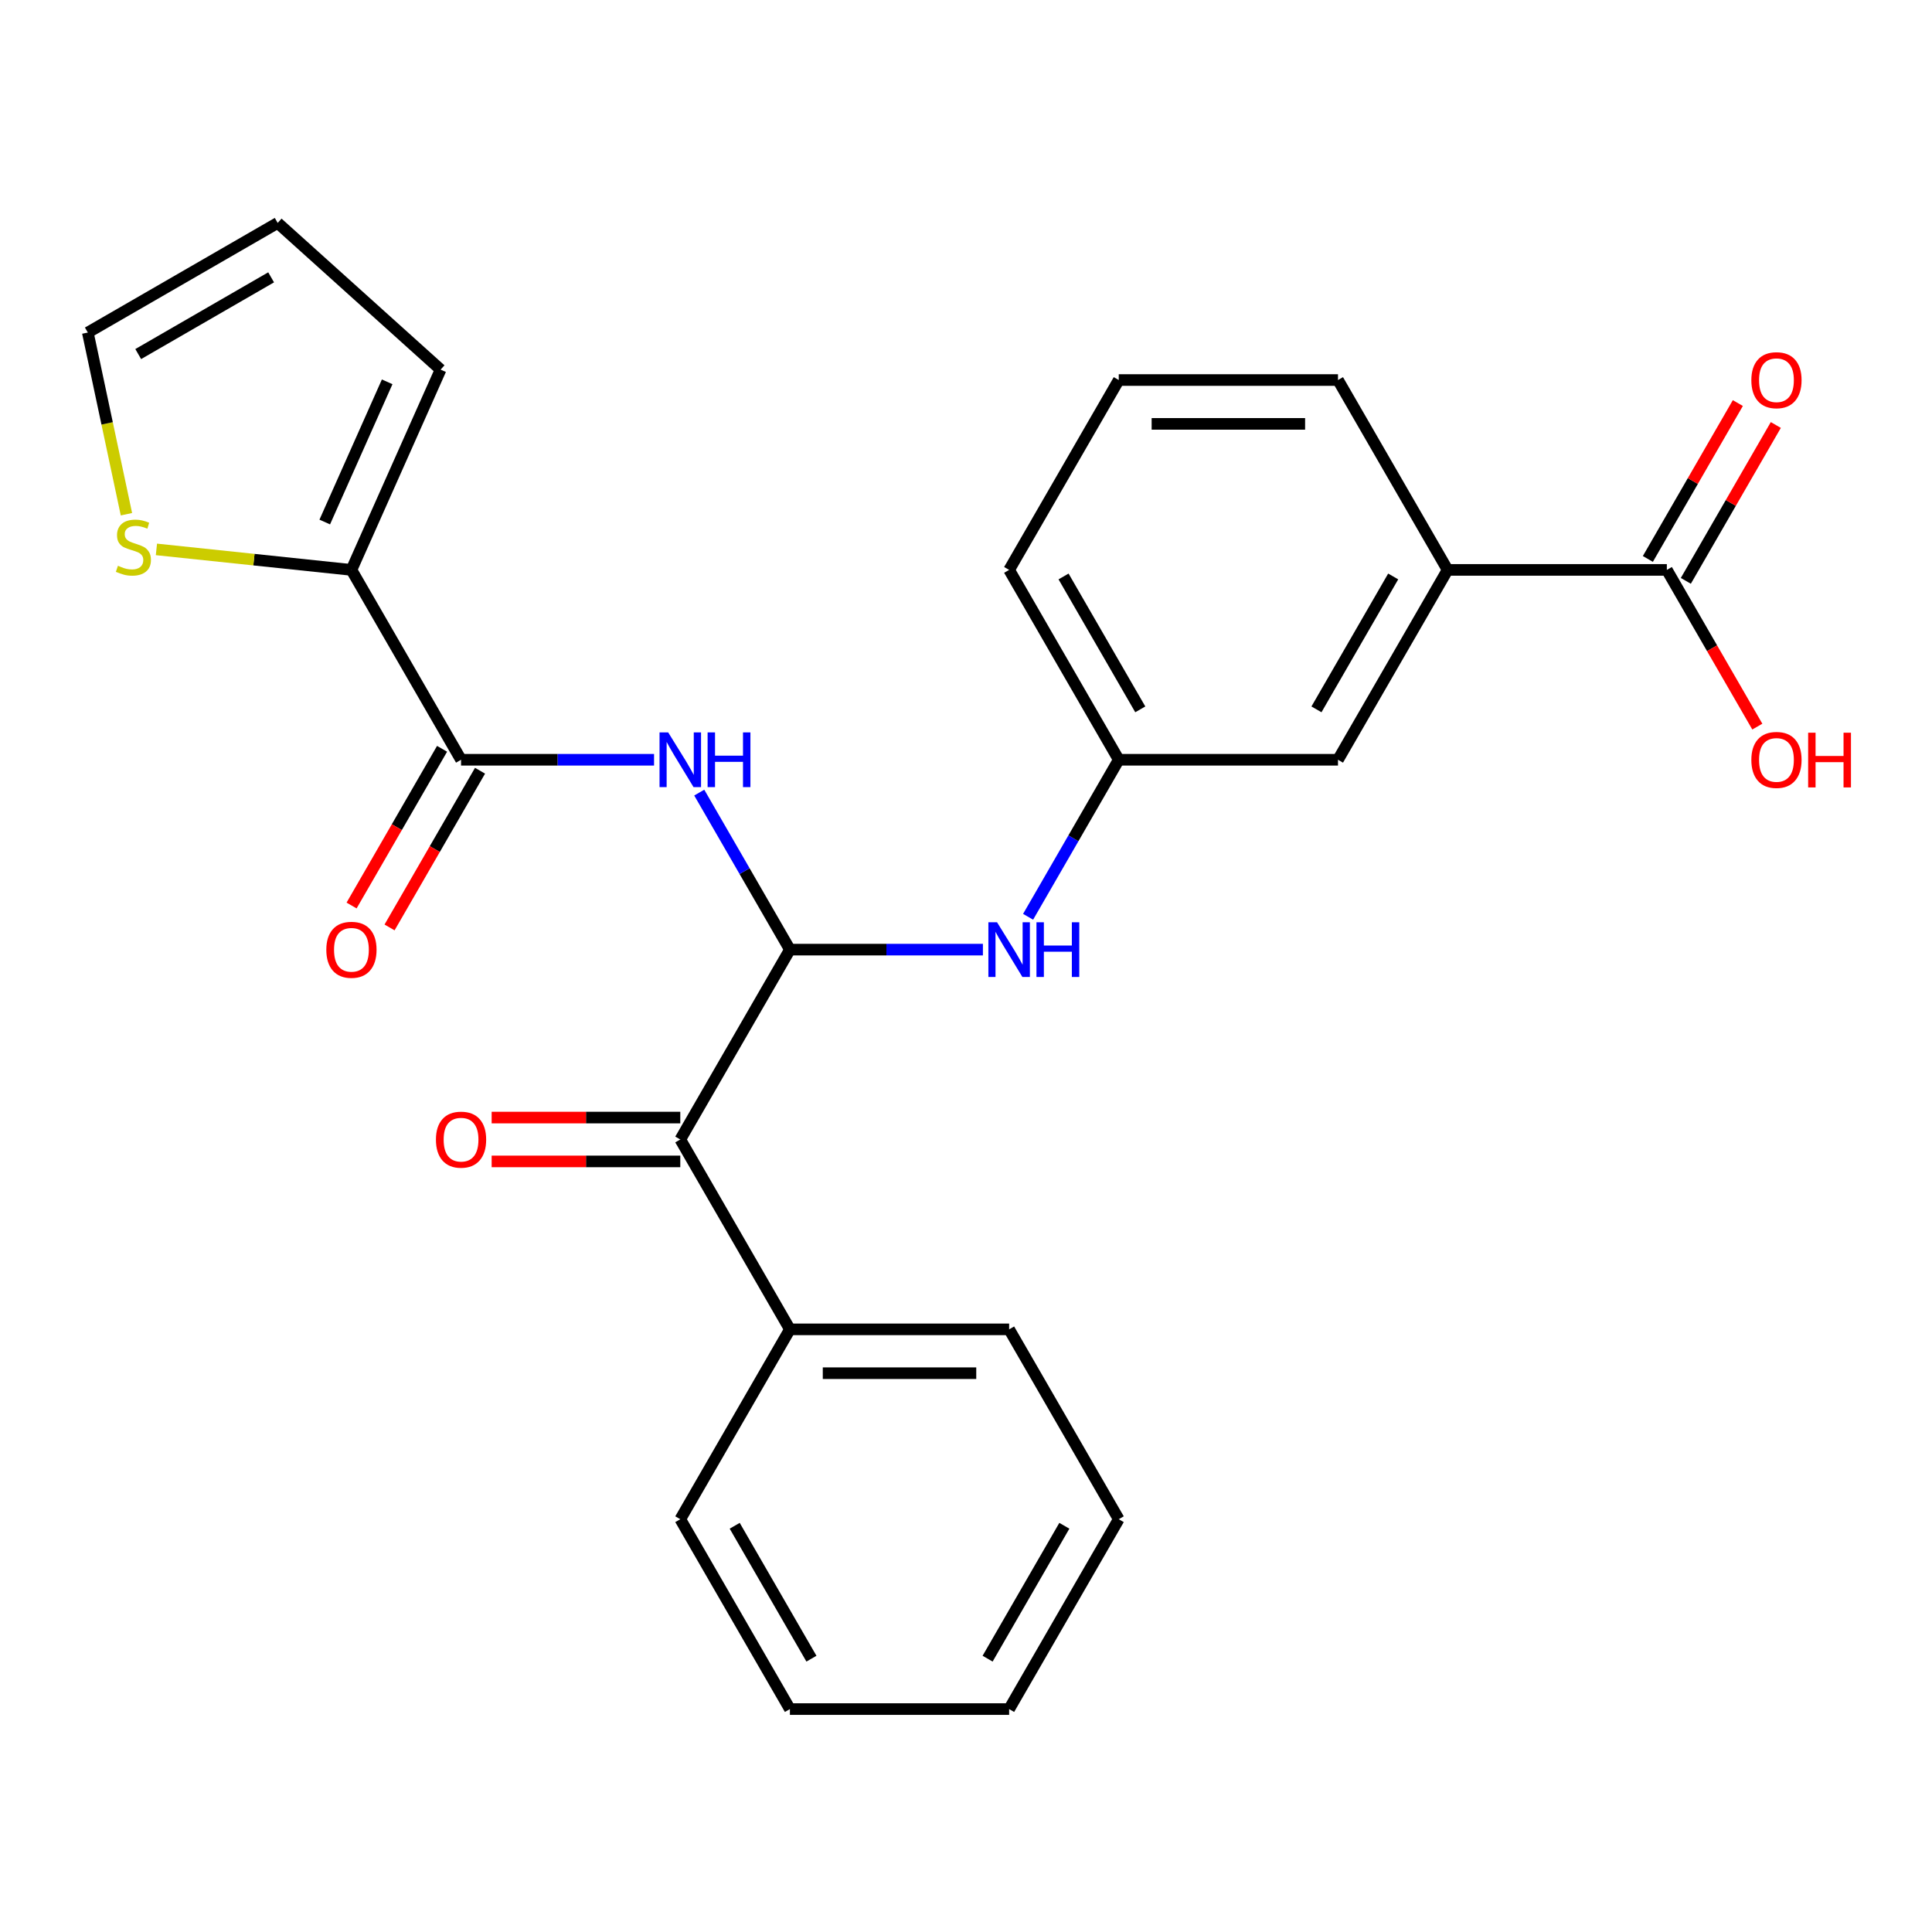 <?xml version='1.0' encoding='iso-8859-1'?>
<svg version='1.1' baseProfile='full'
              xmlns='http://www.w3.org/2000/svg'
                      xmlns:rdkit='http://www.rdkit.org/xml'
                      xmlns:xlink='http://www.w3.org/1999/xlink'
                  xml:space='preserve'
width='1000px' height='1000px' viewBox='0 0 1000 1000'>
<!-- END OF HEADER -->
<rect style='opacity:1.0;fill:#FFFFFF;stroke:none' width='1000' height='1000' x='0' y='0'> </rect>
<path class='bond-0' d='M 408.853,491.525 L 385.39,450.887' style='fill:none;fill-rule:evenodd;stroke:#000000;stroke-width:6px;stroke-linecap:butt;stroke-linejoin:miter;stroke-opacity:1' />
<path class='bond-0' d='M 385.39,450.887 L 361.928,410.249' style='fill:none;fill-rule:evenodd;stroke:#0000FF;stroke-width:6px;stroke-linecap:butt;stroke-linejoin:miter;stroke-opacity:1' />
<path class='bond-3' d='M 408.853,491.525 L 352.115,589.798' style='fill:none;fill-rule:evenodd;stroke:#000000;stroke-width:6px;stroke-linecap:butt;stroke-linejoin:miter;stroke-opacity:1' />
<path class='bond-4' d='M 408.853,491.525 L 458.802,491.525' style='fill:none;fill-rule:evenodd;stroke:#000000;stroke-width:6px;stroke-linecap:butt;stroke-linejoin:miter;stroke-opacity:1' />
<path class='bond-4' d='M 458.802,491.525 L 508.751,491.525' style='fill:none;fill-rule:evenodd;stroke:#0000FF;stroke-width:6px;stroke-linecap:butt;stroke-linejoin:miter;stroke-opacity:1' />
<path class='bond-1' d='M 338.538,393.252 L 288.589,393.252' style='fill:none;fill-rule:evenodd;stroke:#0000FF;stroke-width:6px;stroke-linecap:butt;stroke-linejoin:miter;stroke-opacity:1' />
<path class='bond-1' d='M 288.589,393.252 L 238.639,393.252' style='fill:none;fill-rule:evenodd;stroke:#000000;stroke-width:6px;stroke-linecap:butt;stroke-linejoin:miter;stroke-opacity:1' />
<path class='bond-2' d='M 238.639,393.252 L 181.901,294.979' style='fill:none;fill-rule:evenodd;stroke:#000000;stroke-width:6px;stroke-linecap:butt;stroke-linejoin:miter;stroke-opacity:1' />
<path class='bond-9' d='M 228.812,387.578 L 205.396,428.136' style='fill:none;fill-rule:evenodd;stroke:#000000;stroke-width:6px;stroke-linecap:butt;stroke-linejoin:miter;stroke-opacity:1' />
<path class='bond-9' d='M 205.396,428.136 L 181.98,468.694' style='fill:none;fill-rule:evenodd;stroke:#FF0000;stroke-width:6px;stroke-linecap:butt;stroke-linejoin:miter;stroke-opacity:1' />
<path class='bond-9' d='M 248.466,398.926 L 225.05,439.484' style='fill:none;fill-rule:evenodd;stroke:#000000;stroke-width:6px;stroke-linecap:butt;stroke-linejoin:miter;stroke-opacity:1' />
<path class='bond-9' d='M 225.05,439.484 L 201.634,480.042' style='fill:none;fill-rule:evenodd;stroke:#FF0000;stroke-width:6px;stroke-linecap:butt;stroke-linejoin:miter;stroke-opacity:1' />
<path class='bond-6' d='M 181.901,294.979 L 131.433,289.675' style='fill:none;fill-rule:evenodd;stroke:#000000;stroke-width:6px;stroke-linecap:butt;stroke-linejoin:miter;stroke-opacity:1' />
<path class='bond-6' d='M 131.433,289.675 L 80.964,284.37' style='fill:none;fill-rule:evenodd;stroke:#CCCC00;stroke-width:6px;stroke-linecap:butt;stroke-linejoin:miter;stroke-opacity:1' />
<path class='bond-10' d='M 181.901,294.979 L 228.056,191.314' style='fill:none;fill-rule:evenodd;stroke:#000000;stroke-width:6px;stroke-linecap:butt;stroke-linejoin:miter;stroke-opacity:1' />
<path class='bond-10' d='M 168.092,270.199 L 200.4,197.633' style='fill:none;fill-rule:evenodd;stroke:#000000;stroke-width:6px;stroke-linecap:butt;stroke-linejoin:miter;stroke-opacity:1' />
<path class='bond-13' d='M 352.115,578.45 L 303.295,578.45' style='fill:none;fill-rule:evenodd;stroke:#000000;stroke-width:6px;stroke-linecap:butt;stroke-linejoin:miter;stroke-opacity:1' />
<path class='bond-13' d='M 303.295,578.45 L 254.476,578.45' style='fill:none;fill-rule:evenodd;stroke:#FF0000;stroke-width:6px;stroke-linecap:butt;stroke-linejoin:miter;stroke-opacity:1' />
<path class='bond-13' d='M 352.115,601.145 L 303.295,601.145' style='fill:none;fill-rule:evenodd;stroke:#000000;stroke-width:6px;stroke-linecap:butt;stroke-linejoin:miter;stroke-opacity:1' />
<path class='bond-13' d='M 303.295,601.145 L 254.476,601.145' style='fill:none;fill-rule:evenodd;stroke:#FF0000;stroke-width:6px;stroke-linecap:butt;stroke-linejoin:miter;stroke-opacity:1' />
<path class='bond-15' d='M 352.115,589.798 L 408.853,688.07' style='fill:none;fill-rule:evenodd;stroke:#000000;stroke-width:6px;stroke-linecap:butt;stroke-linejoin:miter;stroke-opacity:1' />
<path class='bond-8' d='M 532.141,474.528 L 555.604,433.89' style='fill:none;fill-rule:evenodd;stroke:#0000FF;stroke-width:6px;stroke-linecap:butt;stroke-linejoin:miter;stroke-opacity:1' />
<path class='bond-8' d='M 555.604,433.89 L 579.066,393.252' style='fill:none;fill-rule:evenodd;stroke:#000000;stroke-width:6px;stroke-linecap:butt;stroke-linejoin:miter;stroke-opacity:1' />
<path class='bond-5' d='M 862.755,294.979 L 749.279,294.979' style='fill:none;fill-rule:evenodd;stroke:#000000;stroke-width:6px;stroke-linecap:butt;stroke-linejoin:miter;stroke-opacity:1' />
<path class='bond-14' d='M 872.582,300.653 L 895.871,260.315' style='fill:none;fill-rule:evenodd;stroke:#000000;stroke-width:6px;stroke-linecap:butt;stroke-linejoin:miter;stroke-opacity:1' />
<path class='bond-14' d='M 895.871,260.315 L 919.161,219.977' style='fill:none;fill-rule:evenodd;stroke:#FF0000;stroke-width:6px;stroke-linecap:butt;stroke-linejoin:miter;stroke-opacity:1' />
<path class='bond-14' d='M 852.928,289.306 L 876.217,248.968' style='fill:none;fill-rule:evenodd;stroke:#000000;stroke-width:6px;stroke-linecap:butt;stroke-linejoin:miter;stroke-opacity:1' />
<path class='bond-14' d='M 876.217,248.968 L 899.506,208.63' style='fill:none;fill-rule:evenodd;stroke:#FF0000;stroke-width:6px;stroke-linecap:butt;stroke-linejoin:miter;stroke-opacity:1' />
<path class='bond-17' d='M 862.755,294.979 L 886.171,335.537' style='fill:none;fill-rule:evenodd;stroke:#000000;stroke-width:6px;stroke-linecap:butt;stroke-linejoin:miter;stroke-opacity:1' />
<path class='bond-17' d='M 886.171,335.537 L 909.587,376.095' style='fill:none;fill-rule:evenodd;stroke:#FF0000;stroke-width:6px;stroke-linecap:butt;stroke-linejoin:miter;stroke-opacity:1' />
<path class='bond-12' d='M 65.443,266.161 L 55.449,219.141' style='fill:none;fill-rule:evenodd;stroke:#CCCC00;stroke-width:6px;stroke-linecap:butt;stroke-linejoin:miter;stroke-opacity:1' />
<path class='bond-12' d='M 55.449,219.141 L 45.455,172.122' style='fill:none;fill-rule:evenodd;stroke:#000000;stroke-width:6px;stroke-linecap:butt;stroke-linejoin:miter;stroke-opacity:1' />
<path class='bond-7' d='M 749.279,294.979 L 692.542,393.252' style='fill:none;fill-rule:evenodd;stroke:#000000;stroke-width:6px;stroke-linecap:butt;stroke-linejoin:miter;stroke-opacity:1' />
<path class='bond-7' d='M 721.114,298.373 L 681.398,367.164' style='fill:none;fill-rule:evenodd;stroke:#000000;stroke-width:6px;stroke-linecap:butt;stroke-linejoin:miter;stroke-opacity:1' />
<path class='bond-26' d='M 749.279,294.979 L 692.542,196.707' style='fill:none;fill-rule:evenodd;stroke:#000000;stroke-width:6px;stroke-linecap:butt;stroke-linejoin:miter;stroke-opacity:1' />
<path class='bond-11' d='M 579.066,393.252 L 692.542,393.252' style='fill:none;fill-rule:evenodd;stroke:#000000;stroke-width:6px;stroke-linecap:butt;stroke-linejoin:miter;stroke-opacity:1' />
<path class='bond-20' d='M 579.066,393.252 L 522.328,294.979' style='fill:none;fill-rule:evenodd;stroke:#000000;stroke-width:6px;stroke-linecap:butt;stroke-linejoin:miter;stroke-opacity:1' />
<path class='bond-20' d='M 590.21,367.164 L 550.493,298.373' style='fill:none;fill-rule:evenodd;stroke:#000000;stroke-width:6px;stroke-linecap:butt;stroke-linejoin:miter;stroke-opacity:1' />
<path class='bond-16' d='M 228.056,191.314 L 143.727,115.384' style='fill:none;fill-rule:evenodd;stroke:#000000;stroke-width:6px;stroke-linecap:butt;stroke-linejoin:miter;stroke-opacity:1' />
<path class='bond-28' d='M 45.455,172.122 L 143.727,115.384' style='fill:none;fill-rule:evenodd;stroke:#000000;stroke-width:6px;stroke-linecap:butt;stroke-linejoin:miter;stroke-opacity:1' />
<path class='bond-28' d='M 71.543,183.266 L 140.334,143.549' style='fill:none;fill-rule:evenodd;stroke:#000000;stroke-width:6px;stroke-linecap:butt;stroke-linejoin:miter;stroke-opacity:1' />
<path class='bond-21' d='M 408.853,688.07 L 522.328,688.07' style='fill:none;fill-rule:evenodd;stroke:#000000;stroke-width:6px;stroke-linecap:butt;stroke-linejoin:miter;stroke-opacity:1' />
<path class='bond-21' d='M 425.874,710.765 L 505.307,710.765' style='fill:none;fill-rule:evenodd;stroke:#000000;stroke-width:6px;stroke-linecap:butt;stroke-linejoin:miter;stroke-opacity:1' />
<path class='bond-22' d='M 408.853,688.07 L 352.115,786.343' style='fill:none;fill-rule:evenodd;stroke:#000000;stroke-width:6px;stroke-linecap:butt;stroke-linejoin:miter;stroke-opacity:1' />
<path class='bond-18' d='M 692.542,196.707 L 579.066,196.707' style='fill:none;fill-rule:evenodd;stroke:#000000;stroke-width:6px;stroke-linecap:butt;stroke-linejoin:miter;stroke-opacity:1' />
<path class='bond-18' d='M 675.52,219.402 L 596.087,219.402' style='fill:none;fill-rule:evenodd;stroke:#000000;stroke-width:6px;stroke-linecap:butt;stroke-linejoin:miter;stroke-opacity:1' />
<path class='bond-19' d='M 579.066,196.707 L 522.328,294.979' style='fill:none;fill-rule:evenodd;stroke:#000000;stroke-width:6px;stroke-linecap:butt;stroke-linejoin:miter;stroke-opacity:1' />
<path class='bond-23' d='M 522.328,688.07 L 579.066,786.343' style='fill:none;fill-rule:evenodd;stroke:#000000;stroke-width:6px;stroke-linecap:butt;stroke-linejoin:miter;stroke-opacity:1' />
<path class='bond-24' d='M 352.115,786.343 L 408.853,884.616' style='fill:none;fill-rule:evenodd;stroke:#000000;stroke-width:6px;stroke-linecap:butt;stroke-linejoin:miter;stroke-opacity:1' />
<path class='bond-24' d='M 380.28,789.736 L 419.997,858.527' style='fill:none;fill-rule:evenodd;stroke:#000000;stroke-width:6px;stroke-linecap:butt;stroke-linejoin:miter;stroke-opacity:1' />
<path class='bond-27' d='M 579.066,786.343 L 522.328,884.616' style='fill:none;fill-rule:evenodd;stroke:#000000;stroke-width:6px;stroke-linecap:butt;stroke-linejoin:miter;stroke-opacity:1' />
<path class='bond-27' d='M 550.901,789.736 L 511.184,858.527' style='fill:none;fill-rule:evenodd;stroke:#000000;stroke-width:6px;stroke-linecap:butt;stroke-linejoin:miter;stroke-opacity:1' />
<path class='bond-25' d='M 408.853,884.616 L 522.328,884.616' style='fill:none;fill-rule:evenodd;stroke:#000000;stroke-width:6px;stroke-linecap:butt;stroke-linejoin:miter;stroke-opacity:1' />
<path  class='atom-1' d='M 345.855 379.092
L 355.135 394.092
Q 356.055 395.572, 357.535 398.252
Q 359.015 400.932, 359.095 401.092
L 359.095 379.092
L 362.855 379.092
L 362.855 407.412
L 358.975 407.412
L 349.015 391.012
Q 347.855 389.092, 346.615 386.892
Q 345.415 384.692, 345.055 384.012
L 345.055 407.412
L 341.375 407.412
L 341.375 379.092
L 345.855 379.092
' fill='#0000FF'/>
<path  class='atom-1' d='M 366.255 379.092
L 370.095 379.092
L 370.095 391.132
L 384.575 391.132
L 384.575 379.092
L 388.415 379.092
L 388.415 407.412
L 384.575 407.412
L 384.575 394.332
L 370.095 394.332
L 370.095 407.412
L 366.255 407.412
L 366.255 379.092
' fill='#0000FF'/>
<path  class='atom-5' d='M 516.068 477.365
L 525.348 492.365
Q 526.268 493.845, 527.748 496.525
Q 529.228 499.205, 529.308 499.365
L 529.308 477.365
L 533.068 477.365
L 533.068 505.685
L 529.188 505.685
L 519.228 489.285
Q 518.068 487.365, 516.828 485.165
Q 515.628 482.965, 515.268 482.285
L 515.268 505.685
L 511.588 505.685
L 511.588 477.365
L 516.068 477.365
' fill='#0000FF'/>
<path  class='atom-5' d='M 536.468 477.365
L 540.308 477.365
L 540.308 489.405
L 554.788 489.405
L 554.788 477.365
L 558.628 477.365
L 558.628 505.685
L 554.788 505.685
L 554.788 492.605
L 540.308 492.605
L 540.308 505.685
L 536.468 505.685
L 536.468 477.365
' fill='#0000FF'/>
<path  class='atom-7' d='M 61.047 292.838
Q 61.367 292.958, 62.687 293.518
Q 64.007 294.078, 65.447 294.438
Q 66.927 294.758, 68.367 294.758
Q 71.047 294.758, 72.607 293.478
Q 74.167 292.158, 74.167 289.878
Q 74.167 288.318, 73.367 287.358
Q 72.607 286.398, 71.407 285.878
Q 70.207 285.358, 68.207 284.758
Q 65.687 283.998, 64.167 283.278
Q 62.687 282.558, 61.607 281.038
Q 60.567 279.518, 60.567 276.958
Q 60.567 273.398, 62.967 271.198
Q 65.407 268.998, 70.207 268.998
Q 73.487 268.998, 77.207 270.558
L 76.287 273.638
Q 72.887 272.238, 70.327 272.238
Q 67.567 272.238, 66.047 273.398
Q 64.527 274.518, 64.567 276.478
Q 64.567 277.998, 65.327 278.918
Q 66.127 279.838, 67.247 280.358
Q 68.407 280.878, 70.327 281.478
Q 72.887 282.278, 74.407 283.078
Q 75.927 283.878, 77.007 285.518
Q 78.127 287.118, 78.127 289.878
Q 78.127 293.798, 75.487 295.918
Q 72.887 297.998, 68.527 297.998
Q 66.007 297.998, 64.087 297.438
Q 62.207 296.918, 59.967 295.998
L 61.047 292.838
' fill='#CCCC00'/>
<path  class='atom-10' d='M 168.901 491.605
Q 168.901 484.805, 172.261 481.005
Q 175.621 477.205, 181.901 477.205
Q 188.181 477.205, 191.541 481.005
Q 194.901 484.805, 194.901 491.605
Q 194.901 498.485, 191.501 502.405
Q 188.101 506.285, 181.901 506.285
Q 175.661 506.285, 172.261 502.405
Q 168.901 498.525, 168.901 491.605
M 181.901 503.085
Q 186.221 503.085, 188.541 500.205
Q 190.901 497.285, 190.901 491.605
Q 190.901 486.045, 188.541 483.245
Q 186.221 480.405, 181.901 480.405
Q 177.581 480.405, 175.221 483.205
Q 172.901 486.005, 172.901 491.605
Q 172.901 497.325, 175.221 500.205
Q 177.581 503.085, 181.901 503.085
' fill='#FF0000'/>
<path  class='atom-14' d='M 225.639 589.878
Q 225.639 583.078, 228.999 579.278
Q 232.359 575.478, 238.639 575.478
Q 244.919 575.478, 248.279 579.278
Q 251.639 583.078, 251.639 589.878
Q 251.639 596.758, 248.239 600.678
Q 244.839 604.558, 238.639 604.558
Q 232.399 604.558, 228.999 600.678
Q 225.639 596.798, 225.639 589.878
M 238.639 601.358
Q 242.959 601.358, 245.279 598.478
Q 247.639 595.558, 247.639 589.878
Q 247.639 584.318, 245.279 581.518
Q 242.959 578.678, 238.639 578.678
Q 234.319 578.678, 231.959 581.478
Q 229.639 584.278, 229.639 589.878
Q 229.639 595.598, 231.959 598.478
Q 234.319 601.358, 238.639 601.358
' fill='#FF0000'/>
<path  class='atom-15' d='M 906.493 196.787
Q 906.493 189.987, 909.853 186.187
Q 913.213 182.387, 919.493 182.387
Q 925.773 182.387, 929.133 186.187
Q 932.493 189.987, 932.493 196.787
Q 932.493 203.667, 929.093 207.587
Q 925.693 211.467, 919.493 211.467
Q 913.253 211.467, 909.853 207.587
Q 906.493 203.707, 906.493 196.787
M 919.493 208.267
Q 923.813 208.267, 926.133 205.387
Q 928.493 202.467, 928.493 196.787
Q 928.493 191.227, 926.133 188.427
Q 923.813 185.587, 919.493 185.587
Q 915.173 185.587, 912.813 188.387
Q 910.493 191.187, 910.493 196.787
Q 910.493 202.507, 912.813 205.387
Q 915.173 208.267, 919.493 208.267
' fill='#FF0000'/>
<path  class='atom-18' d='M 906.493 393.332
Q 906.493 386.532, 909.853 382.732
Q 913.213 378.932, 919.493 378.932
Q 925.773 378.932, 929.133 382.732
Q 932.493 386.532, 932.493 393.332
Q 932.493 400.212, 929.093 404.132
Q 925.693 408.012, 919.493 408.012
Q 913.253 408.012, 909.853 404.132
Q 906.493 400.252, 906.493 393.332
M 919.493 404.812
Q 923.813 404.812, 926.133 401.932
Q 928.493 399.012, 928.493 393.332
Q 928.493 387.772, 926.133 384.972
Q 923.813 382.132, 919.493 382.132
Q 915.173 382.132, 912.813 384.932
Q 910.493 387.732, 910.493 393.332
Q 910.493 399.052, 912.813 401.932
Q 915.173 404.812, 919.493 404.812
' fill='#FF0000'/>
<path  class='atom-18' d='M 935.893 379.252
L 939.733 379.252
L 939.733 391.292
L 954.213 391.292
L 954.213 379.252
L 958.053 379.252
L 958.053 407.572
L 954.213 407.572
L 954.213 394.492
L 939.733 394.492
L 939.733 407.572
L 935.893 407.572
L 935.893 379.252
' fill='#FF0000'/>
</svg>
